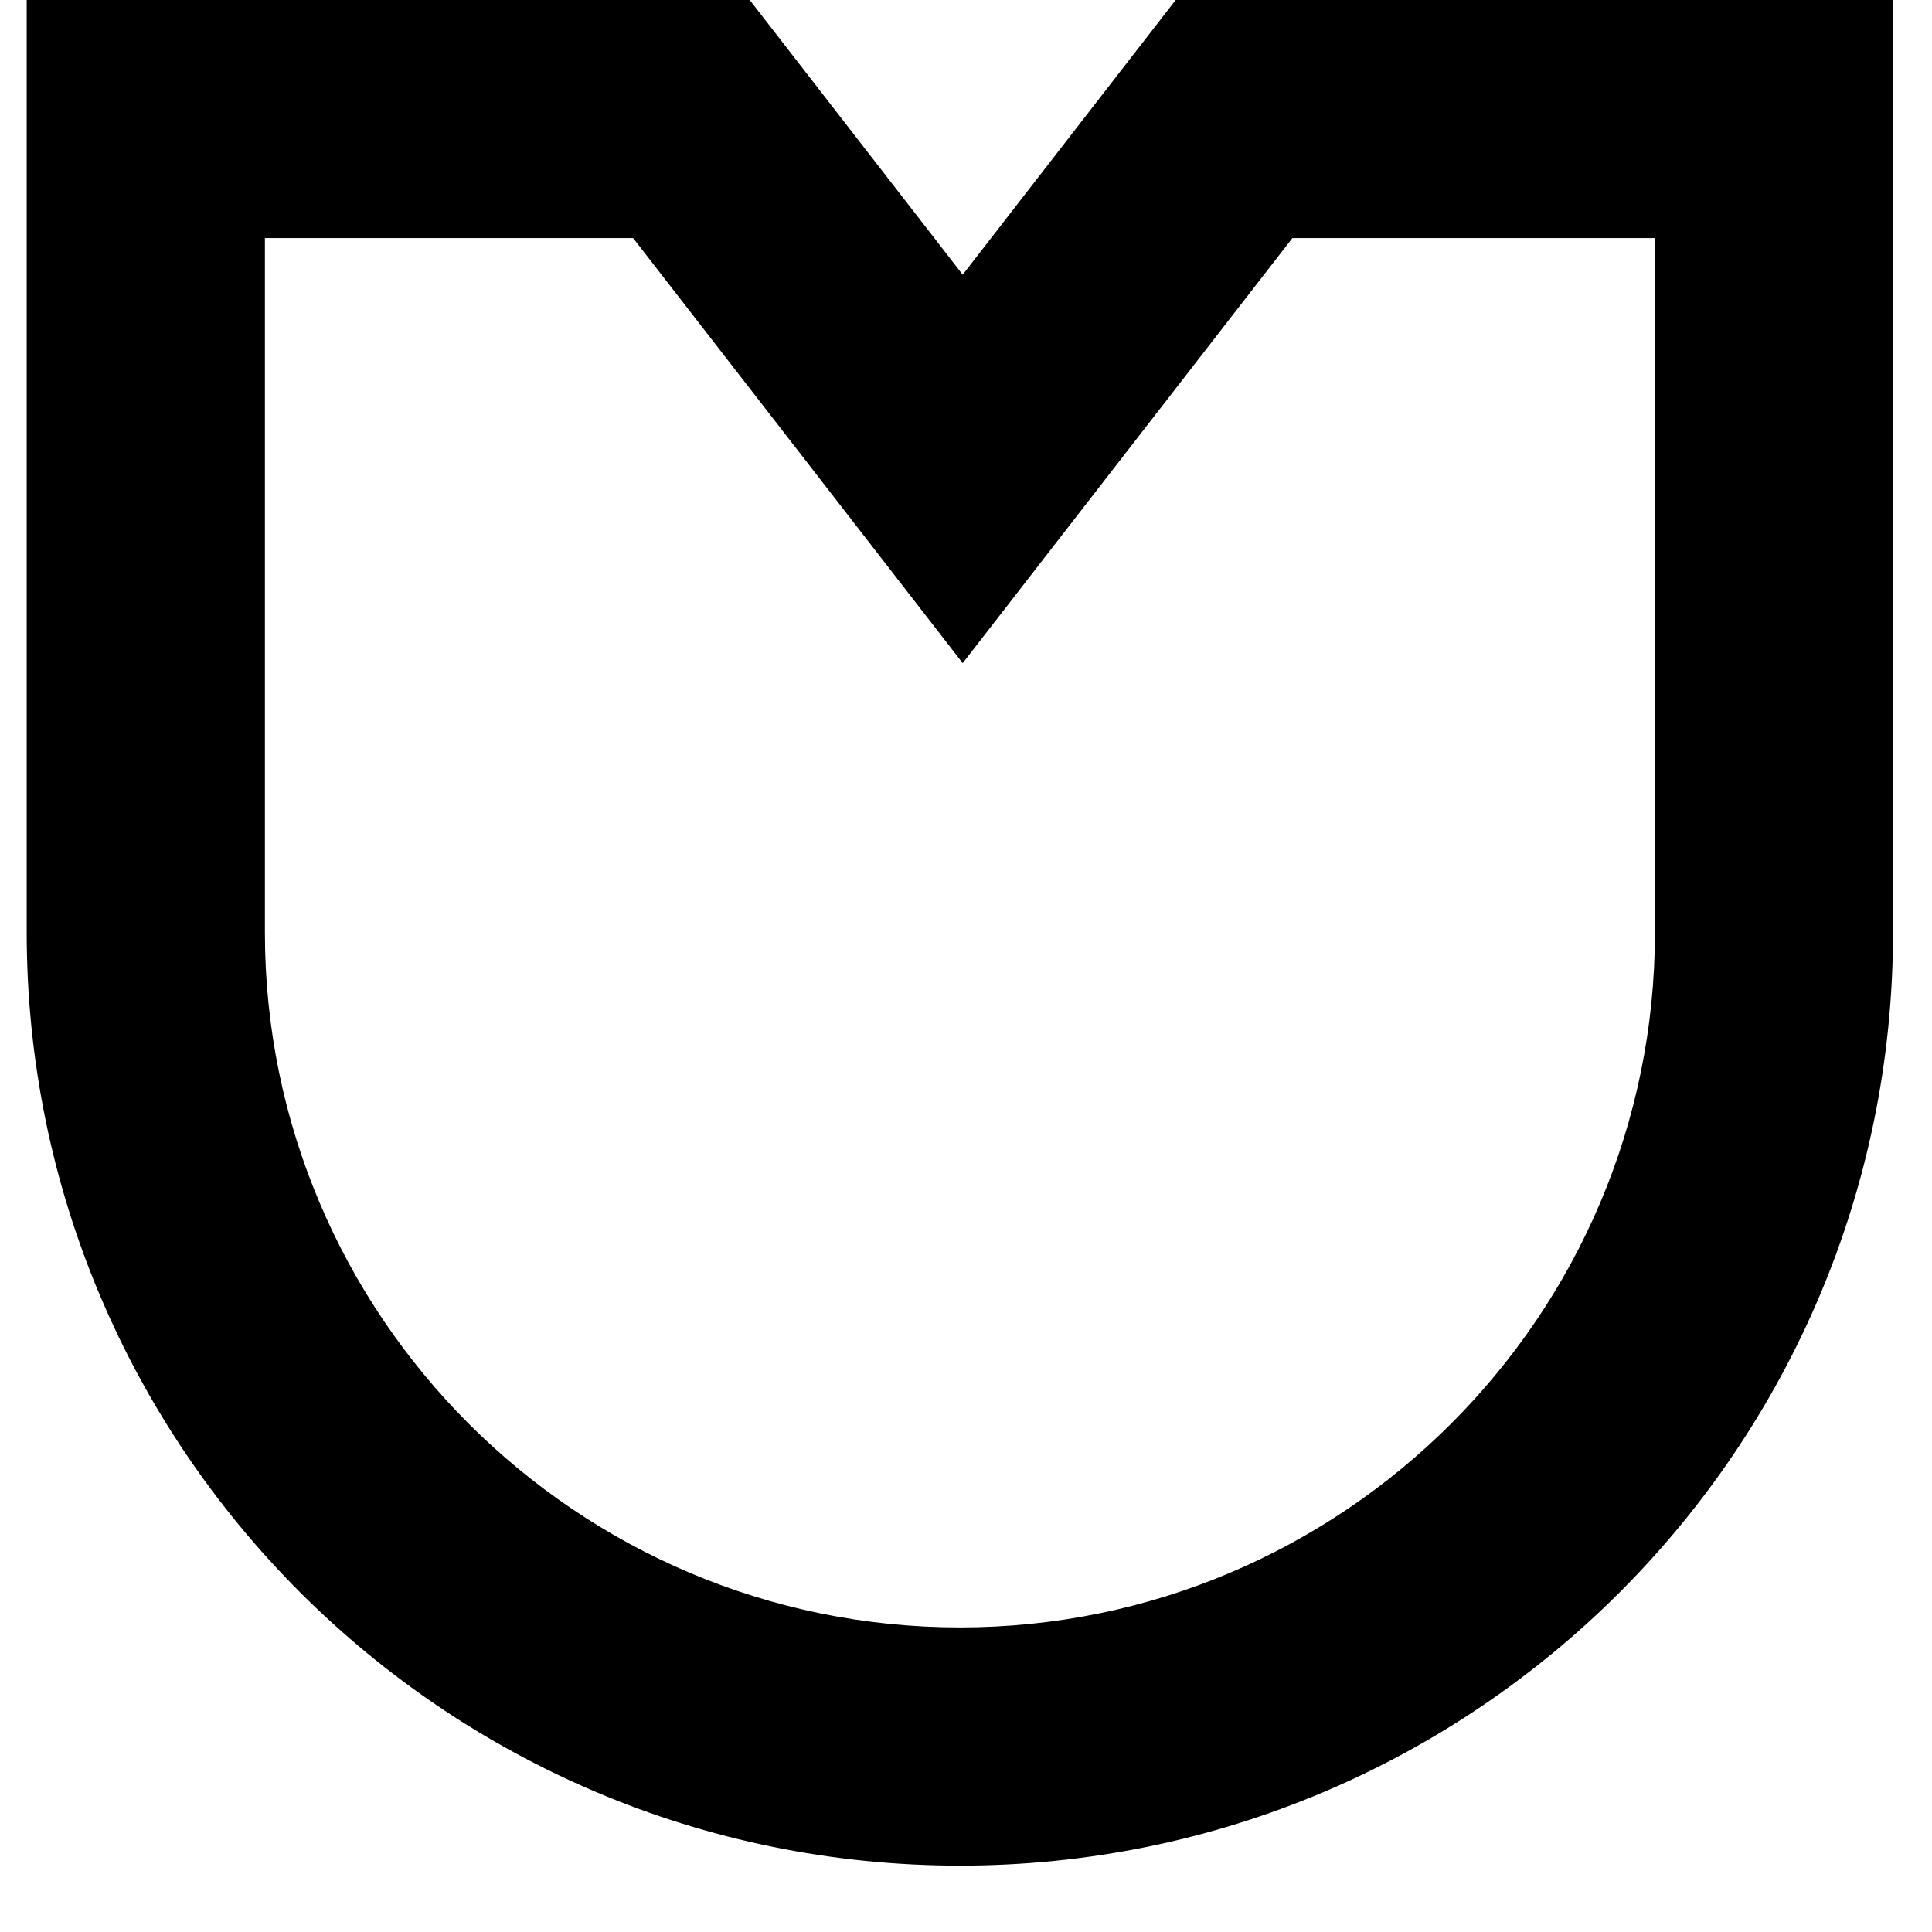 <svg width="17" height="17" viewBox="0 0 17 17" fill="none" xmlns="http://www.w3.org/2000/svg">
<path d="M14.562 2.095V8.205C14.562 11.577 11.818 14.32 8.446 14.32C5.074 14.32 2.331 11.577 2.331 8.205V2.095H5.571L6.816 3.7L8.471 5.835L10.127 3.7L11.372 2.095H14.562ZM16.657 0H10.345L8.471 2.417L6.597 0H0.235V8.205C0.235 12.739 3.912 16.416 8.446 16.416C12.981 16.416 16.657 12.739 16.657 8.205V0Z" fill="black"/>
</svg>
